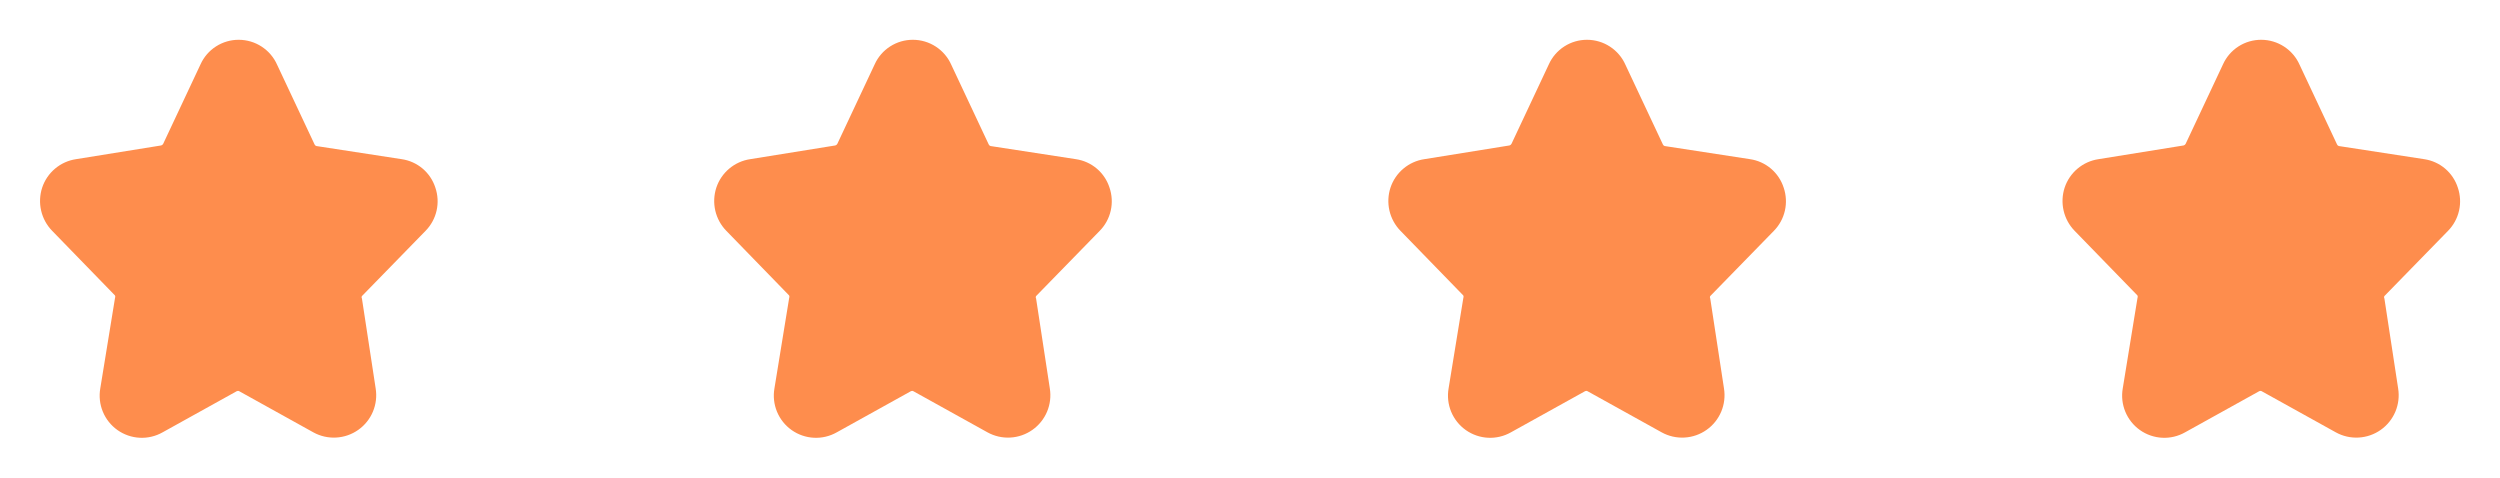 <svg width="178" height="34" viewBox="0 0 178 34" fill="none" xmlns="http://www.w3.org/2000/svg">
<path d="M30.302 16.433C30.692 16.036 30.963 15.537 31.085 14.995C31.208 14.452 31.177 13.886 30.997 13.359C30.827 12.831 30.513 12.361 30.09 12.003C29.667 11.645 29.151 11.413 28.602 11.333L22.525 10.398C22.497 10.39 22.471 10.376 22.448 10.356C22.426 10.336 22.409 10.312 22.398 10.285L19.734 4.618C19.501 4.088 19.118 3.637 18.632 3.32C18.147 3.003 17.58 2.834 17 2.833C16.427 2.831 15.866 2.994 15.383 3.303C14.9 3.612 14.517 4.054 14.28 4.576L11.617 10.243C11.602 10.27 11.582 10.294 11.558 10.314C11.533 10.334 11.505 10.348 11.475 10.356L5.412 11.333C4.862 11.415 4.346 11.648 3.921 12.006C3.496 12.363 3.178 12.832 3.003 13.359C2.83 13.887 2.804 14.453 2.929 14.995C3.053 15.537 3.324 16.035 3.712 16.433L8.188 21.038C8.201 21.067 8.208 21.098 8.208 21.13C8.208 21.161 8.201 21.193 8.188 21.222L7.14 27.653C7.043 28.213 7.106 28.79 7.323 29.315C7.54 29.841 7.902 30.294 8.367 30.622C8.831 30.95 9.379 31.139 9.947 31.168C10.515 31.197 11.079 31.064 11.574 30.784L16.858 27.852C16.885 27.838 16.914 27.831 16.943 27.831C16.973 27.831 17.002 27.838 17.028 27.852L22.312 30.784C22.808 31.058 23.371 31.186 23.936 31.154C24.502 31.123 25.047 30.933 25.509 30.606C25.972 30.28 26.333 29.83 26.552 29.308C26.771 28.785 26.838 28.212 26.747 27.653L25.769 21.25C25.754 21.224 25.746 21.195 25.746 21.165C25.746 21.135 25.754 21.106 25.769 21.08L30.302 16.433Z" fill="#FE8D4D"/>
<path d="M78.302 16.433C78.692 16.036 78.963 15.537 79.085 14.995C79.208 14.452 79.177 13.886 78.997 13.359C78.827 12.831 78.513 12.361 78.09 12.003C77.667 11.645 77.151 11.413 76.603 11.333L70.525 10.398C70.497 10.39 70.471 10.376 70.448 10.356C70.426 10.336 70.409 10.312 70.397 10.285L67.734 4.618C67.501 4.088 67.118 3.637 66.632 3.32C66.147 3.003 65.58 2.834 65 2.833C64.427 2.831 63.865 2.994 63.383 3.303C62.9 3.612 62.517 4.054 62.28 4.576L59.617 10.243C59.602 10.27 59.582 10.294 59.558 10.314C59.533 10.334 59.505 10.348 59.475 10.356L53.412 11.333C52.862 11.415 52.346 11.648 51.921 12.006C51.496 12.363 51.178 12.832 51.003 13.359C50.83 13.887 50.804 14.453 50.928 14.995C51.053 15.537 51.324 16.035 51.712 16.433L56.188 21.038C56.201 21.067 56.208 21.098 56.208 21.13C56.208 21.161 56.201 21.193 56.188 21.222L55.14 27.653C55.043 28.213 55.106 28.79 55.323 29.315C55.54 29.841 55.902 30.294 56.367 30.622C56.831 30.95 57.379 31.139 57.947 31.168C58.515 31.197 59.079 31.064 59.574 30.784L64.858 27.852C64.885 27.838 64.914 27.831 64.943 27.831C64.973 27.831 65.002 27.838 65.028 27.852L70.312 30.784C70.808 31.058 71.371 31.186 71.936 31.154C72.502 31.123 73.047 30.933 73.509 30.606C73.972 30.28 74.333 29.83 74.552 29.308C74.771 28.785 74.838 28.212 74.747 27.653L73.769 21.25C73.754 21.224 73.746 21.195 73.746 21.165C73.746 21.135 73.754 21.106 73.769 21.08L78.302 16.433Z" fill="#FE8D4D"/>
<path d="M126.303 16.433C126.692 16.036 126.963 15.537 127.085 14.995C127.208 14.452 127.177 13.886 126.997 13.359C126.827 12.831 126.513 12.361 126.09 12.003C125.667 11.645 125.151 11.413 124.603 11.333L118.525 10.398C118.497 10.39 118.471 10.376 118.448 10.356C118.426 10.336 118.409 10.312 118.398 10.285L115.734 4.618C115.501 4.088 115.118 3.637 114.632 3.32C114.147 3.003 113.58 2.834 113 2.833C112.427 2.831 111.865 2.994 111.383 3.303C110.9 3.612 110.517 4.054 110.28 4.576L107.617 10.243C107.602 10.27 107.582 10.294 107.558 10.314C107.533 10.334 107.505 10.348 107.475 10.356L101.412 11.333C100.862 11.415 100.346 11.648 99.921 12.006C99.496 12.363 99.178 12.832 99.003 13.359C98.829 13.887 98.804 14.453 98.928 14.995C99.053 15.537 99.324 16.035 99.712 16.433L104.188 21.038C104.201 21.067 104.208 21.098 104.208 21.13C104.208 21.161 104.201 21.193 104.188 21.222L103.14 27.653C103.043 28.213 103.106 28.79 103.323 29.315C103.54 29.841 103.902 30.294 104.367 30.622C104.831 30.95 105.379 31.139 105.947 31.168C106.515 31.197 107.079 31.064 107.574 30.784L112.858 27.852C112.885 27.838 112.914 27.831 112.943 27.831C112.973 27.831 113.002 27.838 113.028 27.852L118.313 30.784C118.808 31.058 119.371 31.186 119.936 31.154C120.502 31.123 121.047 30.933 121.509 30.606C121.972 30.28 122.333 29.83 122.552 29.308C122.771 28.785 122.838 28.212 122.747 27.653L121.769 21.25C121.754 21.224 121.746 21.195 121.746 21.165C121.746 21.135 121.754 21.106 121.769 21.08L126.303 16.433Z" fill="#FE8D4D"/>
<path d="M174.303 16.433C174.692 16.036 174.963 15.537 175.085 14.995C175.208 14.452 175.177 13.886 174.997 13.359C174.827 12.831 174.513 12.361 174.09 12.003C173.667 11.645 173.151 11.413 172.603 11.333L166.525 10.398C166.497 10.39 166.471 10.376 166.448 10.356C166.426 10.336 166.409 10.312 166.398 10.285L163.734 4.618C163.501 4.088 163.118 3.637 162.632 3.32C162.147 3.003 161.58 2.834 161 2.833C160.427 2.831 159.865 2.994 159.383 3.303C158.9 3.612 158.517 4.054 158.28 4.576L155.617 10.243C155.602 10.27 155.582 10.294 155.558 10.314C155.533 10.334 155.505 10.348 155.475 10.356L149.412 11.333C148.862 11.415 148.346 11.648 147.921 12.006C147.496 12.363 147.178 12.832 147.003 13.359C146.83 13.887 146.804 14.453 146.929 14.995C147.053 15.537 147.324 16.035 147.712 16.433L152.188 21.038C152.201 21.067 152.208 21.098 152.208 21.13C152.208 21.161 152.201 21.193 152.188 21.222L151.14 27.653C151.043 28.213 151.106 28.79 151.323 29.315C151.54 29.841 151.902 30.294 152.367 30.622C152.831 30.95 153.379 31.139 153.947 31.168C154.515 31.197 155.079 31.064 155.574 30.784L160.858 27.852C160.885 27.838 160.914 27.831 160.943 27.831C160.973 27.831 161.002 27.838 161.028 27.852L166.313 30.784C166.808 31.058 167.371 31.186 167.936 31.154C168.502 31.123 169.047 30.933 169.509 30.606C169.972 30.28 170.333 29.83 170.552 29.308C170.771 28.785 170.838 28.212 170.747 27.653L169.769 21.25C169.754 21.224 169.746 21.195 169.746 21.165C169.746 21.135 169.754 21.106 169.769 21.08L174.303 16.433Z" fill="#FE8D4D"/>
</svg>
